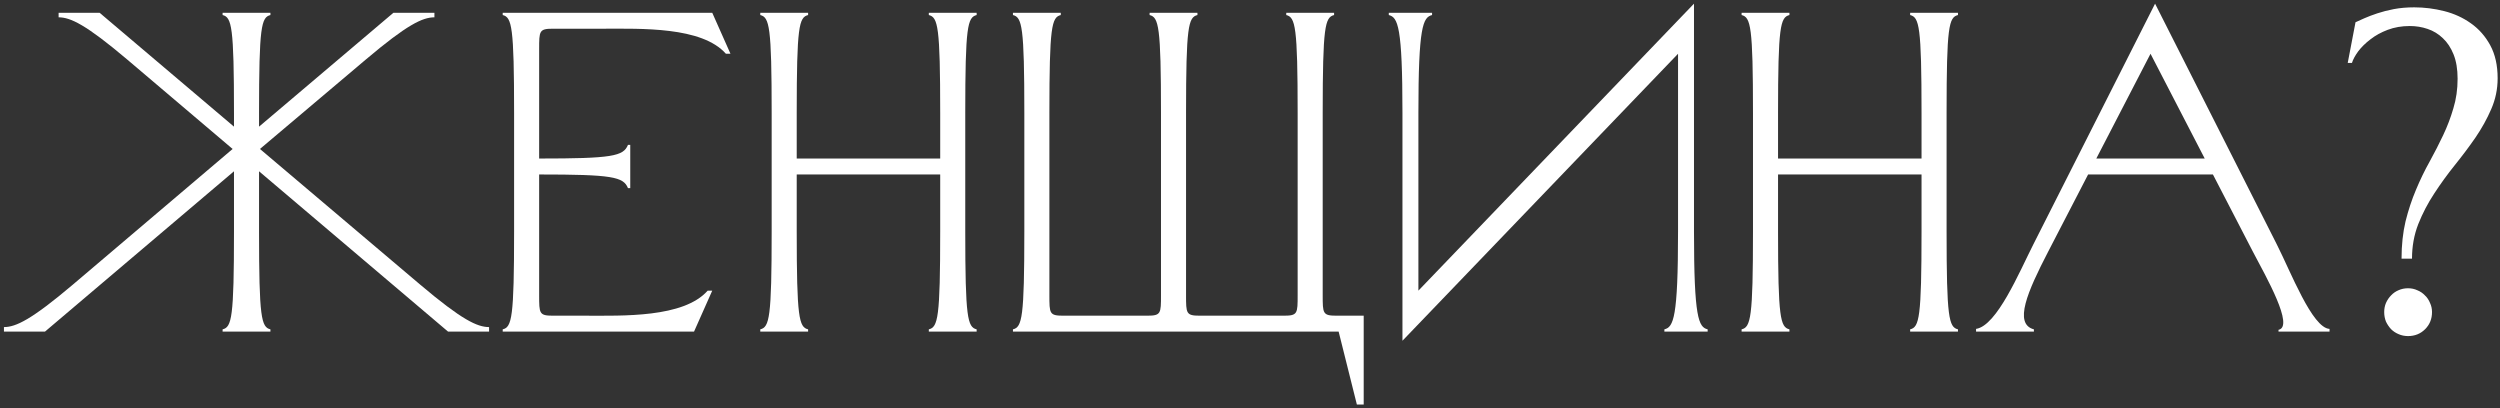 <?xml version="1.0" encoding="UTF-8"?> <svg xmlns="http://www.w3.org/2000/svg" width="588" height="96" viewBox="0 0 588 96" fill="none"><rect x="0" y="0" width="588" height="96" fill="#333333" stroke="none"/> <path d="M105.389 78H115.031V76.929C112.246 76.929 108.603 75.214 98.853 66.965L61.141 35.038L85.997 14.038C95.746 5.789 99.389 4.074 102.175 4.074V3.003H92.532L60.926 29.788V26.573C60.926 6.217 61.462 4.074 63.605 3.539V3.003H52.355V3.539C54.498 4.074 55.034 6.217 55.034 26.573V29.788L23.428 3.003H13.785V4.074C16.571 4.074 20.214 5.789 29.963 14.038L54.712 35.038L17.107 66.965C7.357 75.214 3.714 76.929 0.929 76.929V78H10.571L55.034 40.287V54.429C55.034 74.786 54.498 76.929 52.355 77.464V78H63.605V77.464C61.462 76.929 60.926 74.786 60.926 54.429V40.287L105.389 78Z" fill="white"></path> <path d="M120.916 54.429C120.916 74.786 120.38 76.929 118.237 77.464V78H163.235L167.521 68.358H166.45C160.771 74.786 146.415 74.25 137.522 74.25H130.022C126.808 74.25 126.808 73.715 126.808 69.429V41.037C143.95 41.037 146.629 41.573 147.7 44.251H148.236V34.073H147.7C146.629 36.752 143.95 37.287 126.808 37.287V11.574C126.808 7.289 126.808 6.753 130.022 6.753H141.808C150.7 6.753 165.057 6.217 170.735 12.646H171.806L167.521 3.003H118.237V3.539C120.38 4.074 120.916 6.217 120.916 26.573V54.429Z" fill="white"></path> <path d="M221.136 26.573V37.287H187.388V26.573C187.388 6.217 187.923 4.074 190.066 3.539V3.003H178.817V3.539C180.959 4.074 181.495 6.217 181.495 26.573V54.429C181.495 74.786 180.959 76.929 178.817 77.464V78H190.066V77.464C187.923 76.929 187.388 74.786 187.388 54.429V41.037H221.136V54.429C221.136 74.786 220.601 76.929 218.458 77.464V78H229.707V77.464C227.565 76.929 227.029 74.786 227.029 54.429V26.573C227.029 6.217 227.565 4.074 229.707 3.539V3.003H218.458V3.539C220.601 4.074 221.136 6.217 221.136 26.573Z" fill="white"></path> <path d="M240.923 54.429C240.923 74.786 240.388 76.929 238.245 77.464V78H314.849L319.135 95.142H320.742V74.25H314.313C311.099 74.25 311.099 73.715 311.099 69.429V26.573C311.099 6.217 311.635 4.074 313.778 3.539V3.003H302.528V3.539C304.671 4.074 305.207 6.217 305.207 26.573V69.429C305.207 73.715 305.207 74.25 301.992 74.25H282.172C278.958 74.25 278.958 73.715 278.958 69.429V26.573C278.958 6.217 279.493 4.074 281.636 3.539V3.003H270.387V3.539C272.529 4.074 273.065 6.217 273.065 26.573V69.429C273.065 73.715 273.065 74.25 269.851 74.25H250.03C246.816 74.25 246.816 73.715 246.816 69.429V26.573C246.816 6.217 247.352 4.074 249.495 3.539V3.003H238.245V3.539C240.388 4.074 240.923 6.217 240.923 26.573V54.429Z" fill="white"></path> <path d="M333.607 26.573C333.607 6.217 334.678 4.074 336.821 3.539V3.003H326.643V3.539C328.785 4.074 329.857 6.217 329.857 26.573V80.143L394.676 12.646V54.429C394.676 74.786 393.604 76.929 391.462 77.464V78H401.64V77.464C399.497 76.929 398.426 74.786 398.426 54.429V0.86L333.607 68.358V26.573Z" fill="white"></path> <path d="M451.945 26.573V37.287H418.196V26.573C418.196 6.217 418.732 4.074 420.874 3.539V3.003H409.625V3.539C411.768 4.074 412.303 6.217 412.303 26.573V54.429C412.303 74.786 411.768 76.929 409.625 77.464V78H420.874V77.464C418.732 76.929 418.196 74.786 418.196 54.429V41.037H451.945V54.429C451.945 74.786 451.409 76.929 449.266 77.464V78H460.516V77.464C458.373 76.929 457.837 74.786 457.837 54.429V26.573C457.837 6.217 458.373 4.074 460.516 3.539V3.003H449.266V3.539C451.409 4.074 451.945 6.217 451.945 26.573Z" fill="white"></path> <path d="M506.873 0.86L478.267 57.429C474.946 63.965 469.696 76.607 464.768 77.357V78H478.374V77.464C473.553 76.179 476.875 68.572 481.696 59.251L491.124 41.037H520.48L529.908 59.251C533.015 65.143 539.658 76.822 535.908 77.572V78H547.907V77.357C543.836 77.143 538.801 63.965 535.479 57.429L506.873 0.86ZM505.802 12.646L518.551 37.287H493.052L505.802 12.646Z" fill="white"></path> <path d="M560.764 73.396C560.764 72.629 560.903 71.914 561.182 71.252C561.496 70.554 561.897 69.961 562.385 69.473C562.874 68.95 563.449 68.549 564.112 68.27C564.809 67.956 565.559 67.799 566.361 67.799C567.163 67.799 567.896 67.956 568.558 68.27C569.256 68.549 569.849 68.95 570.337 69.473C570.86 69.961 571.261 70.554 571.54 71.252C571.854 71.914 572.011 72.629 572.011 73.396C572.011 75.001 571.471 76.343 570.389 77.425C569.308 78.506 567.965 79.046 566.361 79.046C565.559 79.046 564.809 78.889 564.112 78.576C563.449 78.296 562.874 77.913 562.385 77.425C561.897 76.901 561.496 76.309 561.182 75.646C560.903 74.948 560.764 74.199 560.764 73.396ZM566.78 6.121C564.896 6.121 563.17 6.417 561.601 7.01C560.031 7.603 558.671 8.353 557.52 9.26C556.369 10.132 555.41 11.073 554.643 12.085C553.911 13.096 553.422 14.003 553.178 14.805H552.184L554.015 5.232C554.573 4.987 555.271 4.674 556.108 4.29C556.98 3.906 557.991 3.523 559.142 3.139C560.293 2.755 561.583 2.424 563.013 2.145C564.478 1.866 566.082 1.727 567.826 1.727C570.198 1.727 572.552 2.023 574.888 2.616C577.225 3.209 579.318 4.168 581.166 5.493C583.049 6.818 584.566 8.545 585.717 10.672C586.868 12.8 587.444 15.38 587.444 18.415C587.444 20.961 586.938 23.384 585.927 25.686C584.95 27.953 583.712 30.185 582.212 32.382C580.713 34.545 579.091 36.707 577.347 38.869C575.638 40.997 574.034 43.211 572.534 45.513C571.035 47.78 569.779 50.187 568.768 52.733C567.791 55.244 567.303 57.946 567.303 60.841H564.844C564.844 57.633 565.158 54.703 565.786 52.052C566.448 49.402 567.268 46.926 568.245 44.624C569.221 42.287 570.285 40.09 571.436 38.032C572.587 35.94 573.65 33.865 574.627 31.807C575.603 29.749 576.405 27.639 577.033 25.477C577.696 23.315 578.027 20.995 578.027 18.519C578.027 16.287 577.713 14.386 577.086 12.817C576.458 11.248 575.621 9.975 574.574 8.998C573.528 7.987 572.325 7.254 570.965 6.801C569.64 6.348 568.245 6.121 566.78 6.121Z" fill="white"></path> </svg> 